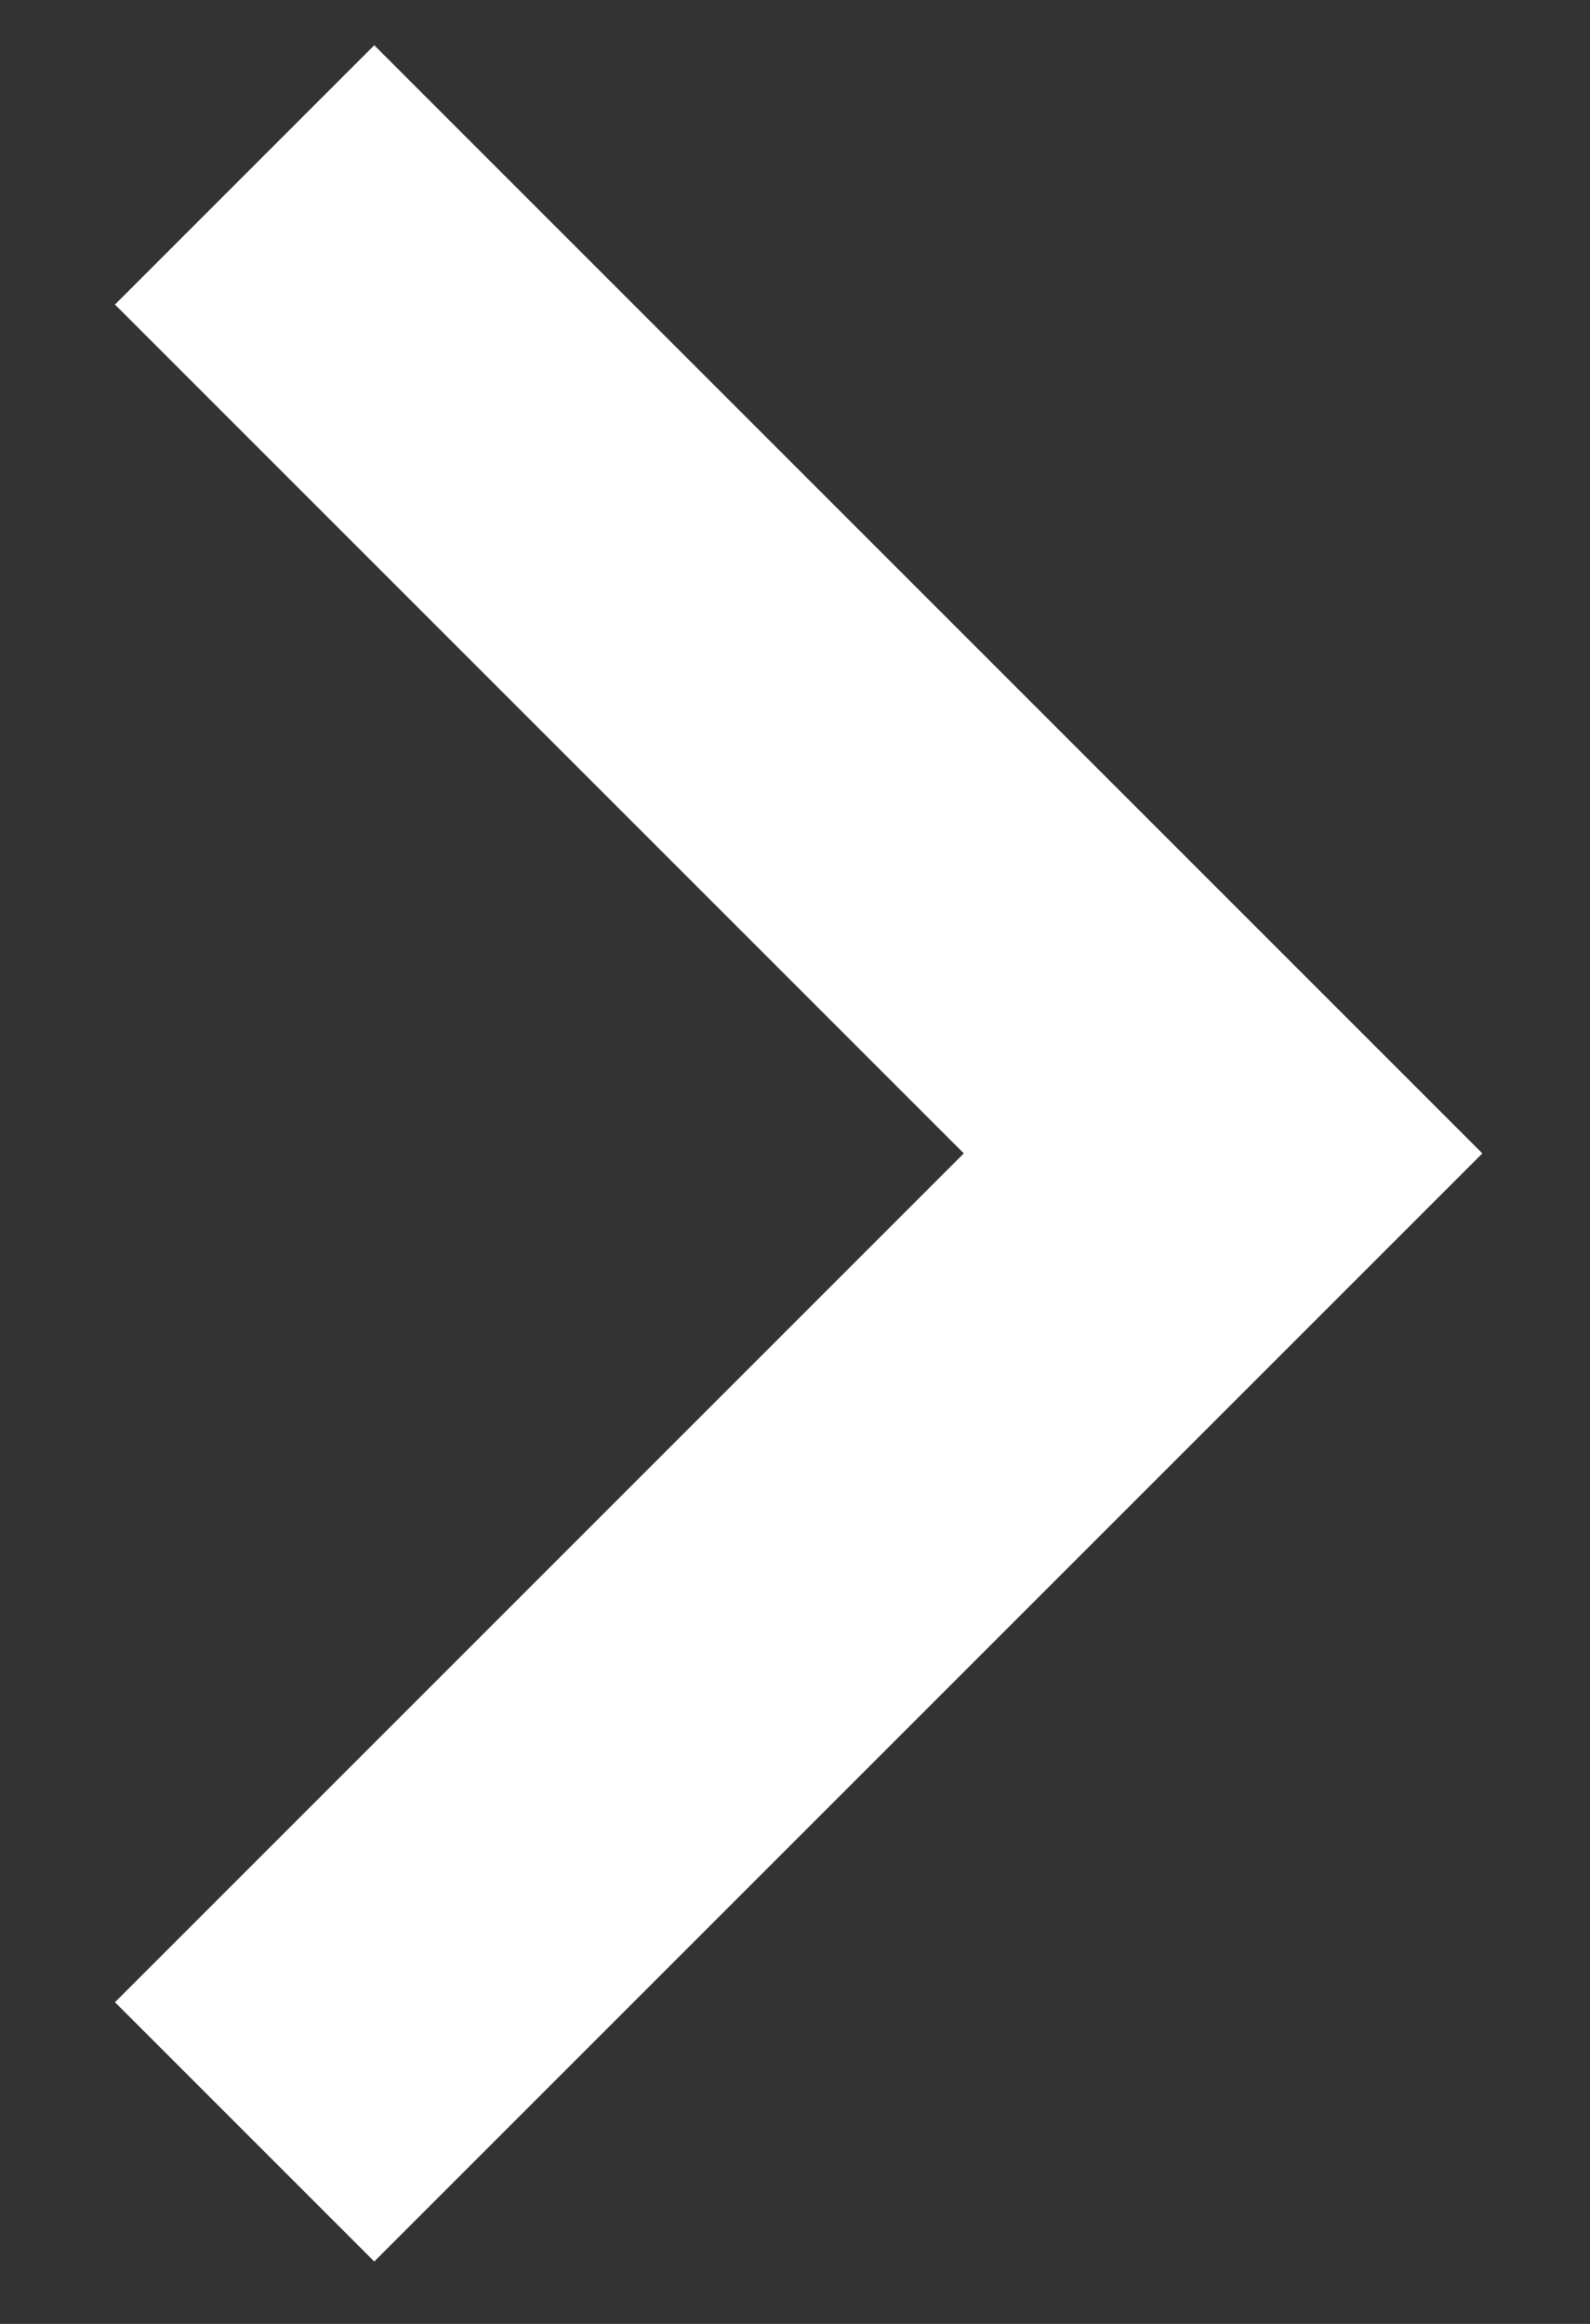 <?xml version="1.0" encoding="utf-8"?>
<!-- Generator: Adobe Illustrator 27.5.0, SVG Export Plug-In . SVG Version: 6.00 Build 0)  -->
<svg version="1.1" id="Layer1" xmlns="http://www.w3.org/2000/svg" xmlns:xlink="http://www.w3.org/1999/xlink" x="0px" y="0px"
	 width="13px" height="19px" viewBox="0 0 13 19" enable-background="new 0 0 13 19" xml:space="preserve">
<rect x="0" y="0" width="13" height="19" fill="#333333" stroke="none"/>
<path fill-rule="evenodd" clip-rule="evenodd" fill="#FFFFFF" d="M3.06,0.37l9.06,9.06l-9.06,9.06l-2.12-2.12l6.94-6.94L0.94,2.49
	L3.06,0.37z"/>
</svg>
